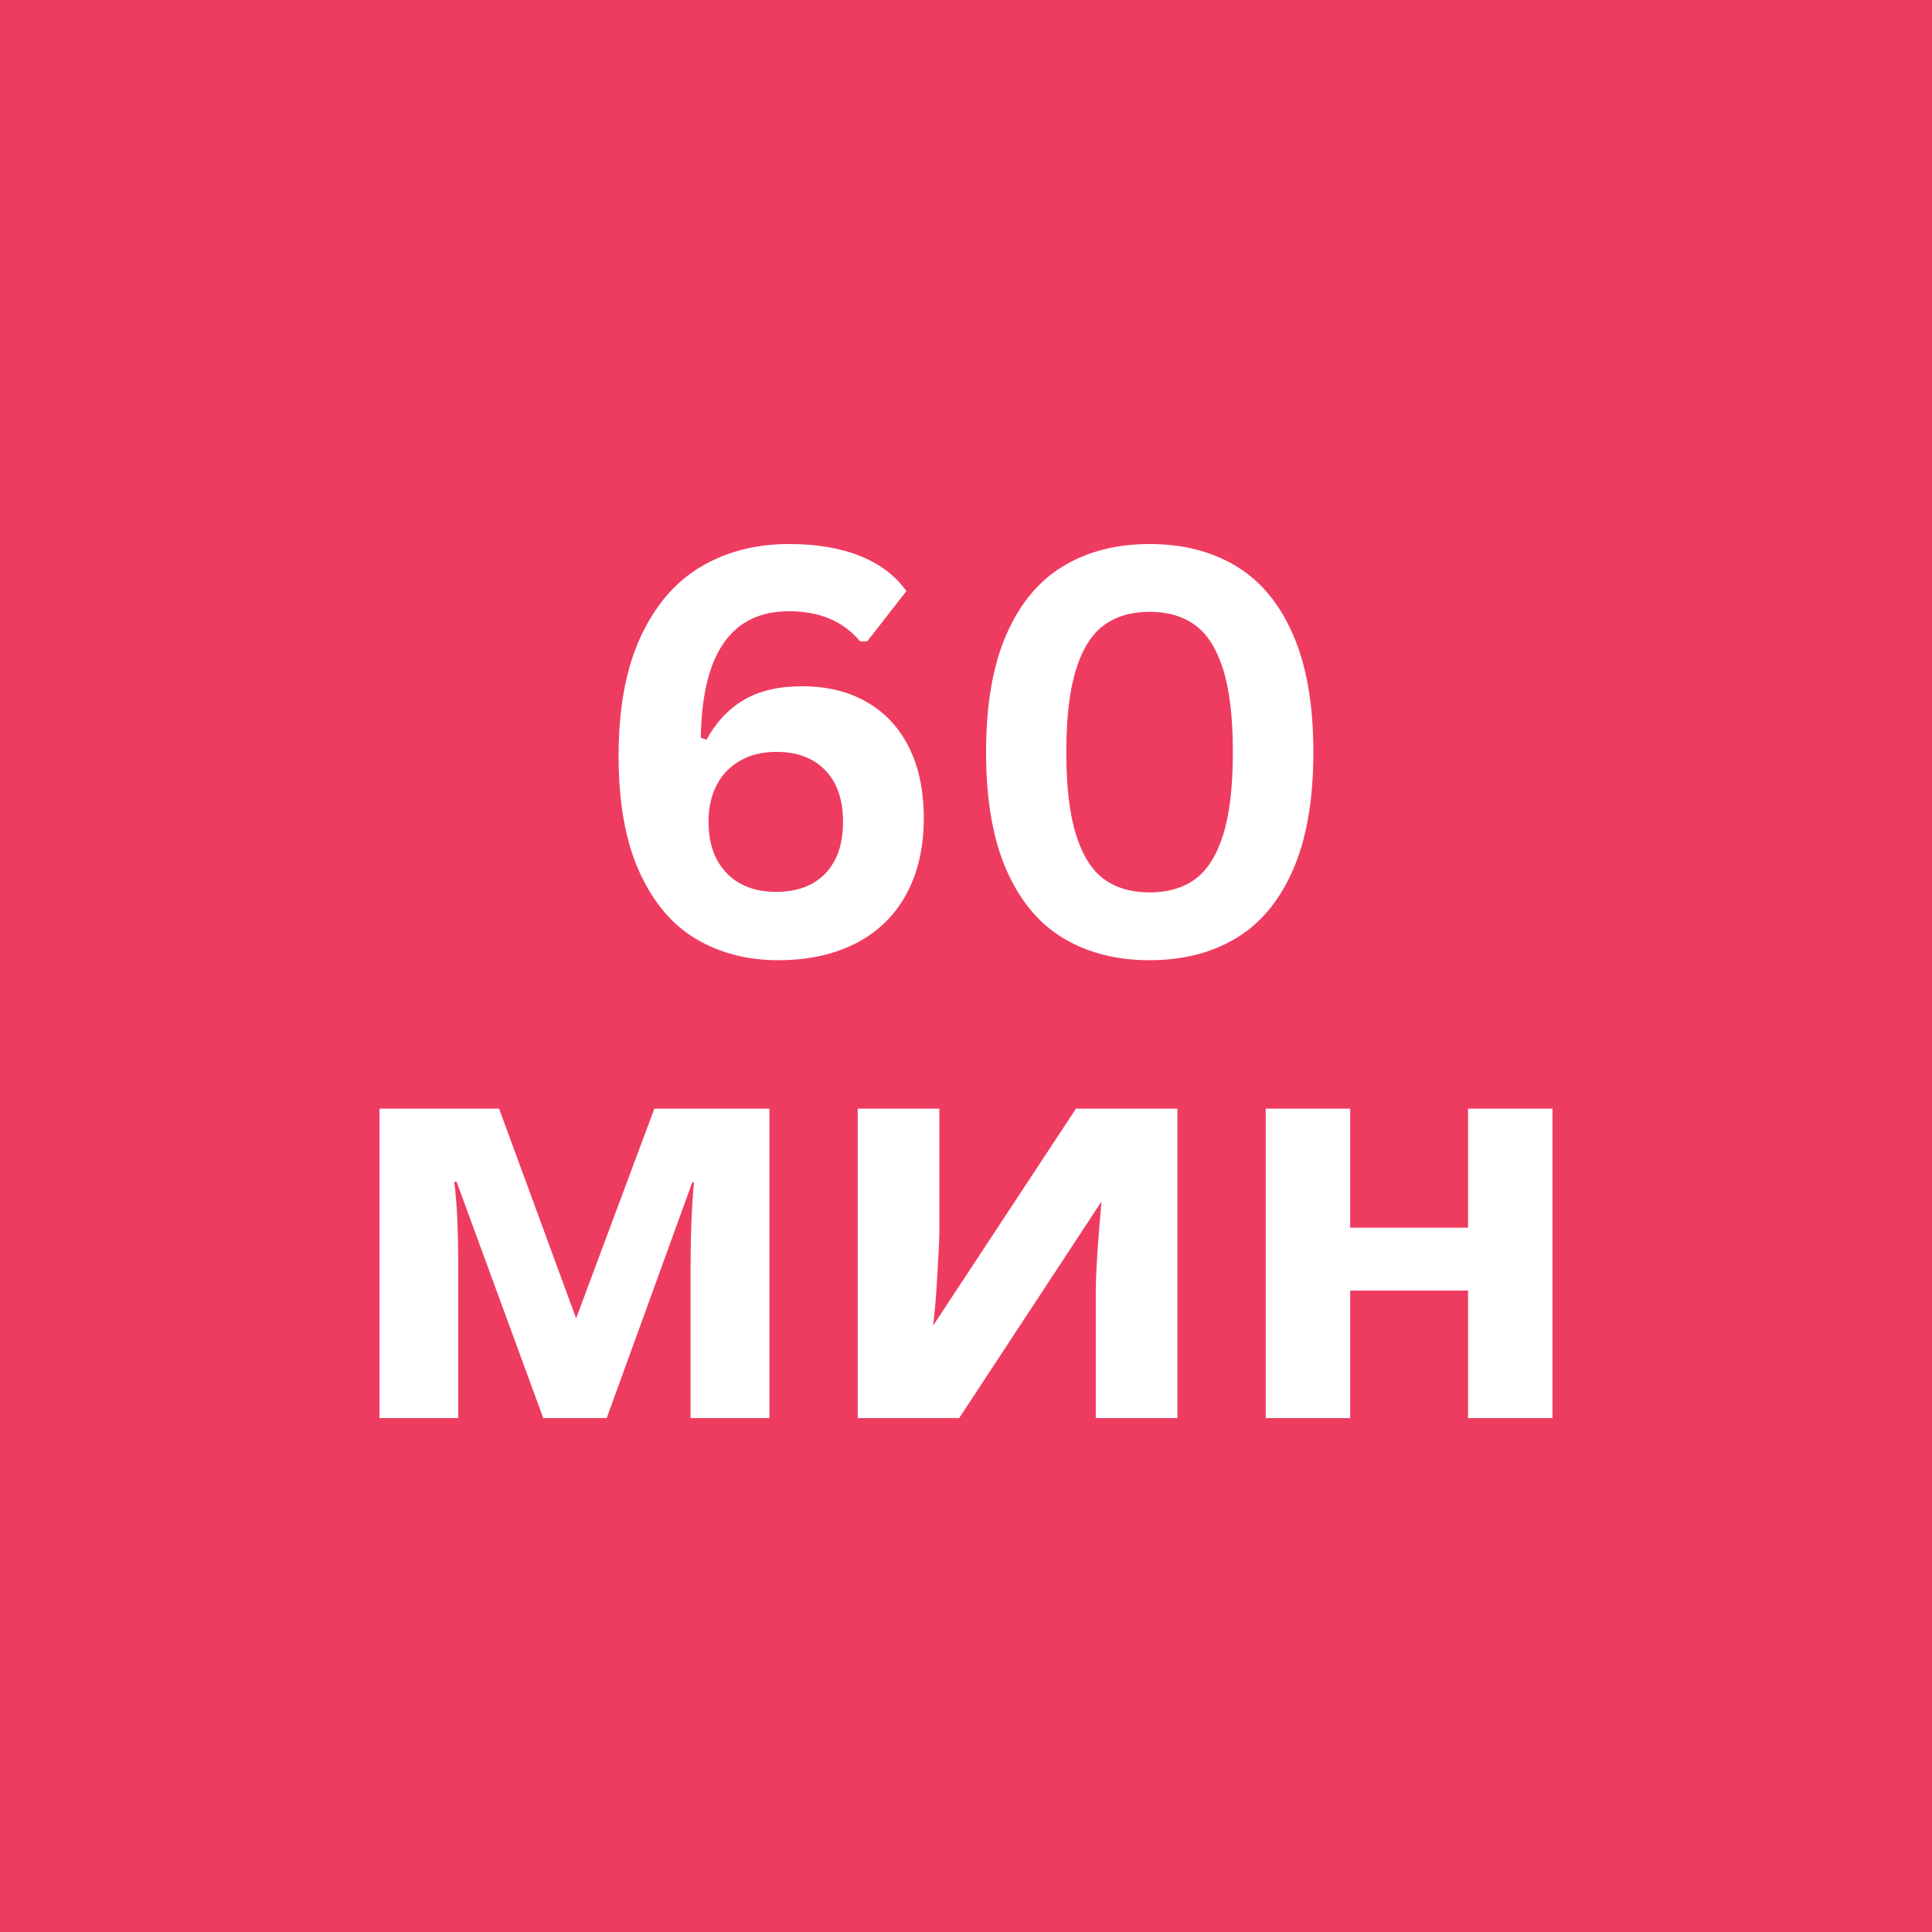<svg xmlns="http://www.w3.org/2000/svg" xmlns:xlink="http://www.w3.org/1999/xlink" width="500" zoomAndPan="magnify" viewBox="0 0 375 375" height="500" preserveAspectRatio="xMidYMid meet" version="1.2"><defs/><g id="b5afb36492"><rect x="0" width="375" y="0" height="375" style="fill:#ffffff;fill-opacity:1;stroke:none;"/><rect x="0" width="375" y="0" height="375" style="fill:#ee3c60;fill-opacity:1;stroke:none;"/><g style="fill:#ffffff;fill-opacity:1;"><g transform="translate(113.461, 185.25)"><path style="stroke:none" d="M 37.547 1.125 C 31.641 1.125 26.363 -0.234 21.719 -2.953 C 17.082 -5.672 13.406 -9.992 10.688 -15.922 C 7.969 -21.848 6.609 -29.379 6.609 -38.516 C 6.609 -47.816 8.039 -55.539 10.906 -61.688 C 13.77 -67.832 17.68 -72.363 22.641 -75.281 C 27.598 -78.195 33.281 -79.656 39.688 -79.656 C 45.031 -79.656 49.625 -78.883 53.469 -77.344 C 57.32 -75.801 60.32 -73.523 62.469 -70.516 L 54.844 -60.75 L 53.5 -60.75 C 50.238 -64.656 45.633 -66.609 39.688 -66.609 C 28.52 -66.609 22.812 -58.426 22.562 -42.062 L 23.688 -41.688 C 25.508 -45.051 27.914 -47.617 30.906 -49.391 C 33.895 -51.16 37.664 -52.047 42.219 -52.047 C 47.082 -52.047 51.285 -51.016 54.828 -48.953 C 58.379 -46.898 61.102 -43.957 63 -40.125 C 64.895 -36.289 65.844 -31.742 65.844 -26.484 C 65.844 -20.754 64.707 -15.812 62.438 -11.656 C 60.164 -7.5 56.898 -4.328 52.641 -2.141 C 48.379 0.035 43.348 1.125 37.547 1.125 Z M 37.219 -12.141 C 41.27 -12.141 44.441 -13.328 46.734 -15.703 C 49.023 -18.086 50.172 -21.43 50.172 -25.734 C 50.172 -30.023 49.023 -33.359 46.734 -35.734 C 44.441 -38.117 41.27 -39.312 37.219 -39.312 C 34.57 -39.312 32.254 -38.754 30.266 -37.641 C 28.273 -36.535 26.742 -34.961 25.672 -32.922 C 24.598 -30.879 24.062 -28.484 24.062 -25.734 C 24.062 -21.535 25.234 -18.219 27.578 -15.781 C 29.922 -13.352 33.133 -12.141 37.219 -12.141 Z M 37.219 -12.141 "/></g></g><g style="fill:#ffffff;fill-opacity:1;"><g transform="translate(184.784, 185.25)"><path style="stroke:none" d="M 38.344 1.125 C 31.938 1.125 26.359 -0.297 21.609 -3.141 C 16.867 -5.984 13.18 -10.41 10.547 -16.422 C 7.922 -22.441 6.609 -30.055 6.609 -39.266 C 6.609 -48.461 7.922 -56.066 10.547 -62.078 C 13.18 -68.098 16.867 -72.531 21.609 -75.375 C 26.359 -78.227 31.938 -79.656 38.344 -79.656 C 44.789 -79.656 50.383 -78.227 55.125 -75.375 C 59.875 -72.531 63.562 -68.098 66.188 -62.078 C 68.82 -56.066 70.141 -48.461 70.141 -39.266 C 70.141 -30.055 68.82 -22.441 66.188 -16.422 C 63.562 -10.41 59.875 -5.984 55.125 -3.141 C 50.383 -0.297 44.789 1.125 38.344 1.125 Z M 38.344 -12.031 C 41.852 -12.031 44.789 -12.879 47.156 -14.578 C 49.52 -16.285 51.336 -19.145 52.609 -23.156 C 53.879 -27.164 54.516 -32.535 54.516 -39.266 C 54.516 -45.992 53.879 -51.363 52.609 -55.375 C 51.336 -59.383 49.52 -62.238 47.156 -63.938 C 44.789 -65.645 41.852 -66.5 38.344 -66.5 C 34.844 -66.5 31.91 -65.645 29.547 -63.938 C 27.18 -62.238 25.363 -59.383 24.094 -55.375 C 22.82 -51.363 22.188 -45.992 22.188 -39.266 C 22.188 -32.535 22.82 -27.164 24.094 -23.156 C 25.363 -19.145 27.18 -16.285 29.547 -14.578 C 31.91 -12.879 34.844 -12.031 38.344 -12.031 Z M 38.344 -12.031 "/></g></g><g style="fill:#ffffff;fill-opacity:1;"><g transform="translate(65.074, 275.25)"><path style="stroke:none" d="M 84.266 -60.062 L 84.266 0 L 68.969 0 L 68.969 -29.484 C 68.969 -32.41 69.02 -35.266 69.125 -38.047 C 69.238 -40.836 69.406 -43.41 69.625 -45.766 L 69.297 -45.766 L 52.688 0 L 40.375 0 L 23.547 -45.875 L 23.094 -45.875 C 23.395 -43.445 23.598 -40.859 23.703 -38.109 C 23.816 -35.359 23.875 -32.336 23.875 -29.047 L 23.875 0 L 8.578 0 L 8.578 -60.062 L 31.797 -60.062 L 46.75 -19.359 L 61.938 -60.062 Z M 84.266 -60.062 "/></g></g><g style="fill:#ffffff;fill-opacity:1;"><g transform="translate(157.908, 275.25)"><path style="stroke:none" d="M 24.422 -60.062 L 24.422 -36.297 C 24.422 -35.055 24.363 -33.52 24.25 -31.688 C 24.145 -29.852 24.035 -27.977 23.922 -26.062 C 23.816 -24.156 23.688 -22.453 23.531 -20.953 C 23.383 -19.453 23.273 -18.445 23.203 -17.938 L 50.938 -60.062 L 70.625 -60.062 L 70.625 0 L 54.781 0 L 54.781 -23.984 C 54.781 -25.891 54.852 -28.051 55 -30.469 C 55.145 -32.883 55.305 -35.141 55.484 -37.234 C 55.672 -39.328 55.801 -40.922 55.875 -42.016 L 28.266 0 L 8.578 0 L 8.578 -60.062 Z M 24.422 -60.062 "/></g></g><g style="fill:#ffffff;fill-opacity:1;"><g transform="translate(237.102, 275.25)"><path style="stroke:none" d="M 24.969 -60.062 L 24.969 -36.953 L 47.844 -36.953 L 47.844 -60.062 L 64.234 -60.062 L 64.234 0 L 47.844 0 L 47.844 -24.75 L 24.969 -24.75 L 24.969 0 L 8.578 0 L 8.578 -60.062 Z M 24.969 -60.062 "/></g></g></g></svg>